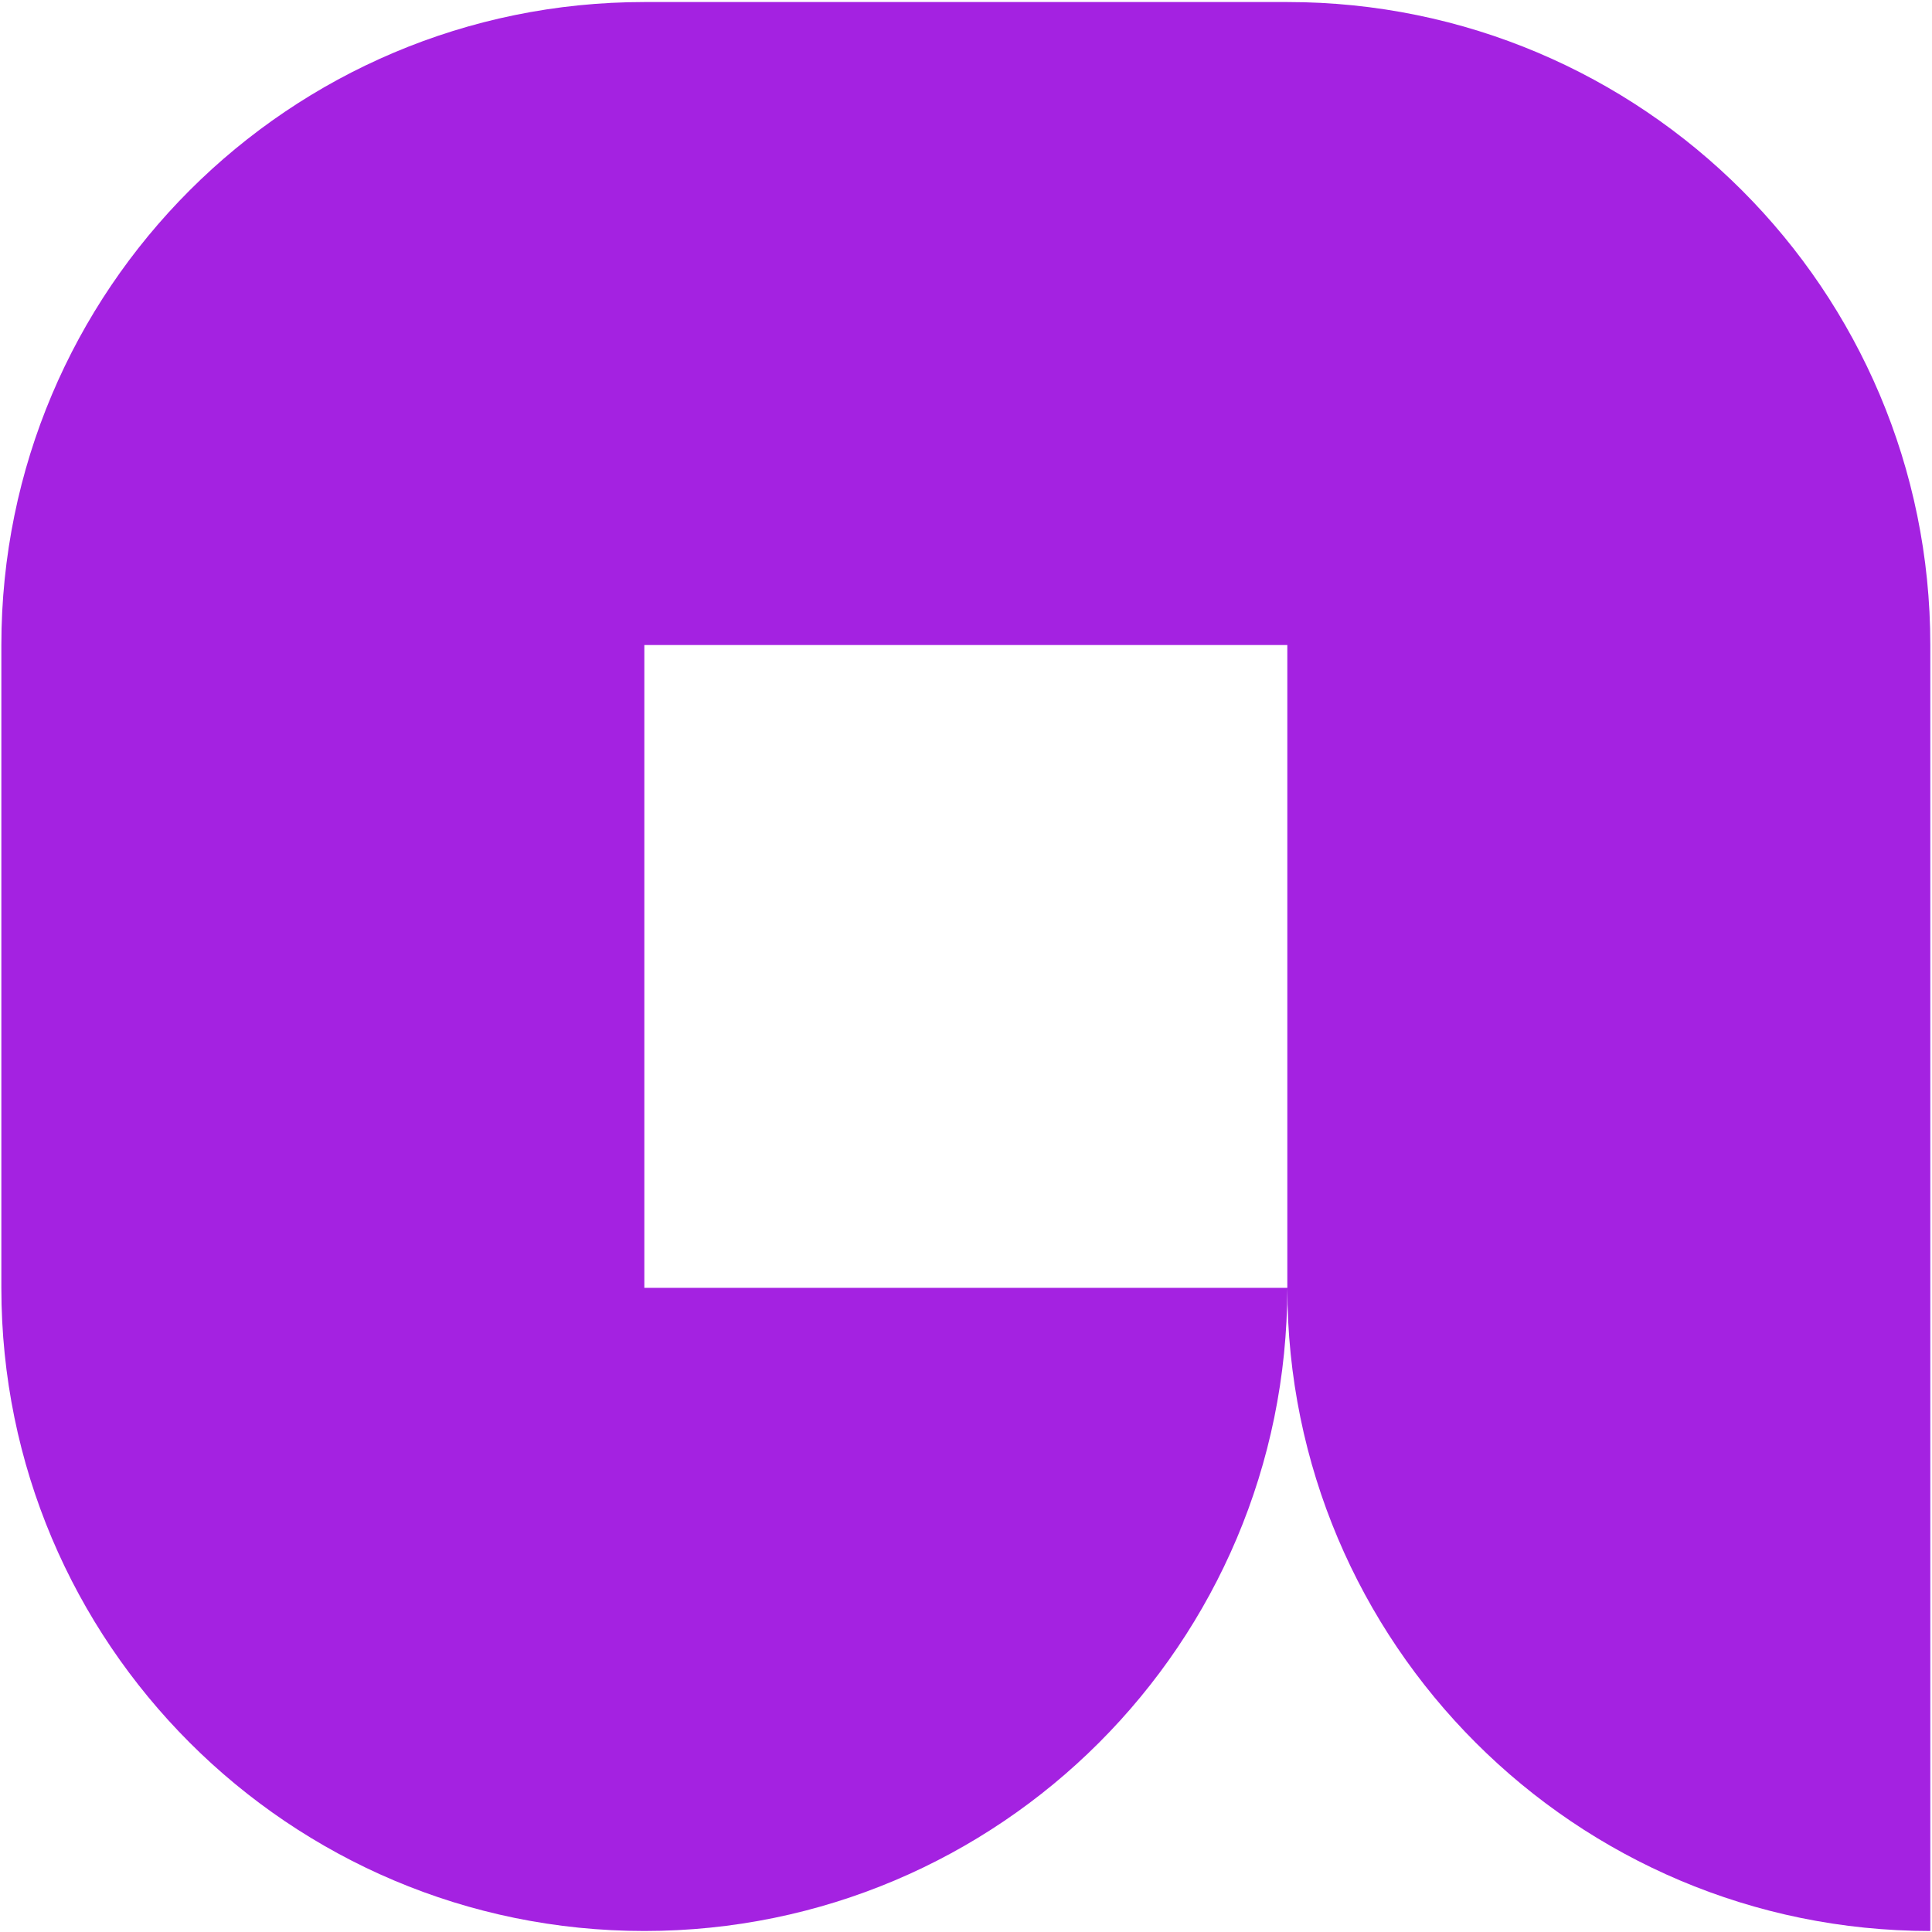 <svg width="32" height="32" viewBox="0 0 810 811" fill="none" xmlns="http://www.w3.org/2000/svg"><path fill-rule="evenodd" clip-rule="evenodd" d="M269.977.853C120.891.853.069 121.675.069 270.761v269.907c0 149.02 120.822 269.908 269.908 269.908s269.907-120.822 269.907-269.908c0 149.02 120.822 269.908 269.908 269.908V270.761C809.792 121.741 688.971.853 539.884.853H269.977Zm269.907 539.749H269.977V270.761h269.907v269.907-.066Z" fill="#A422E1"/></svg>
